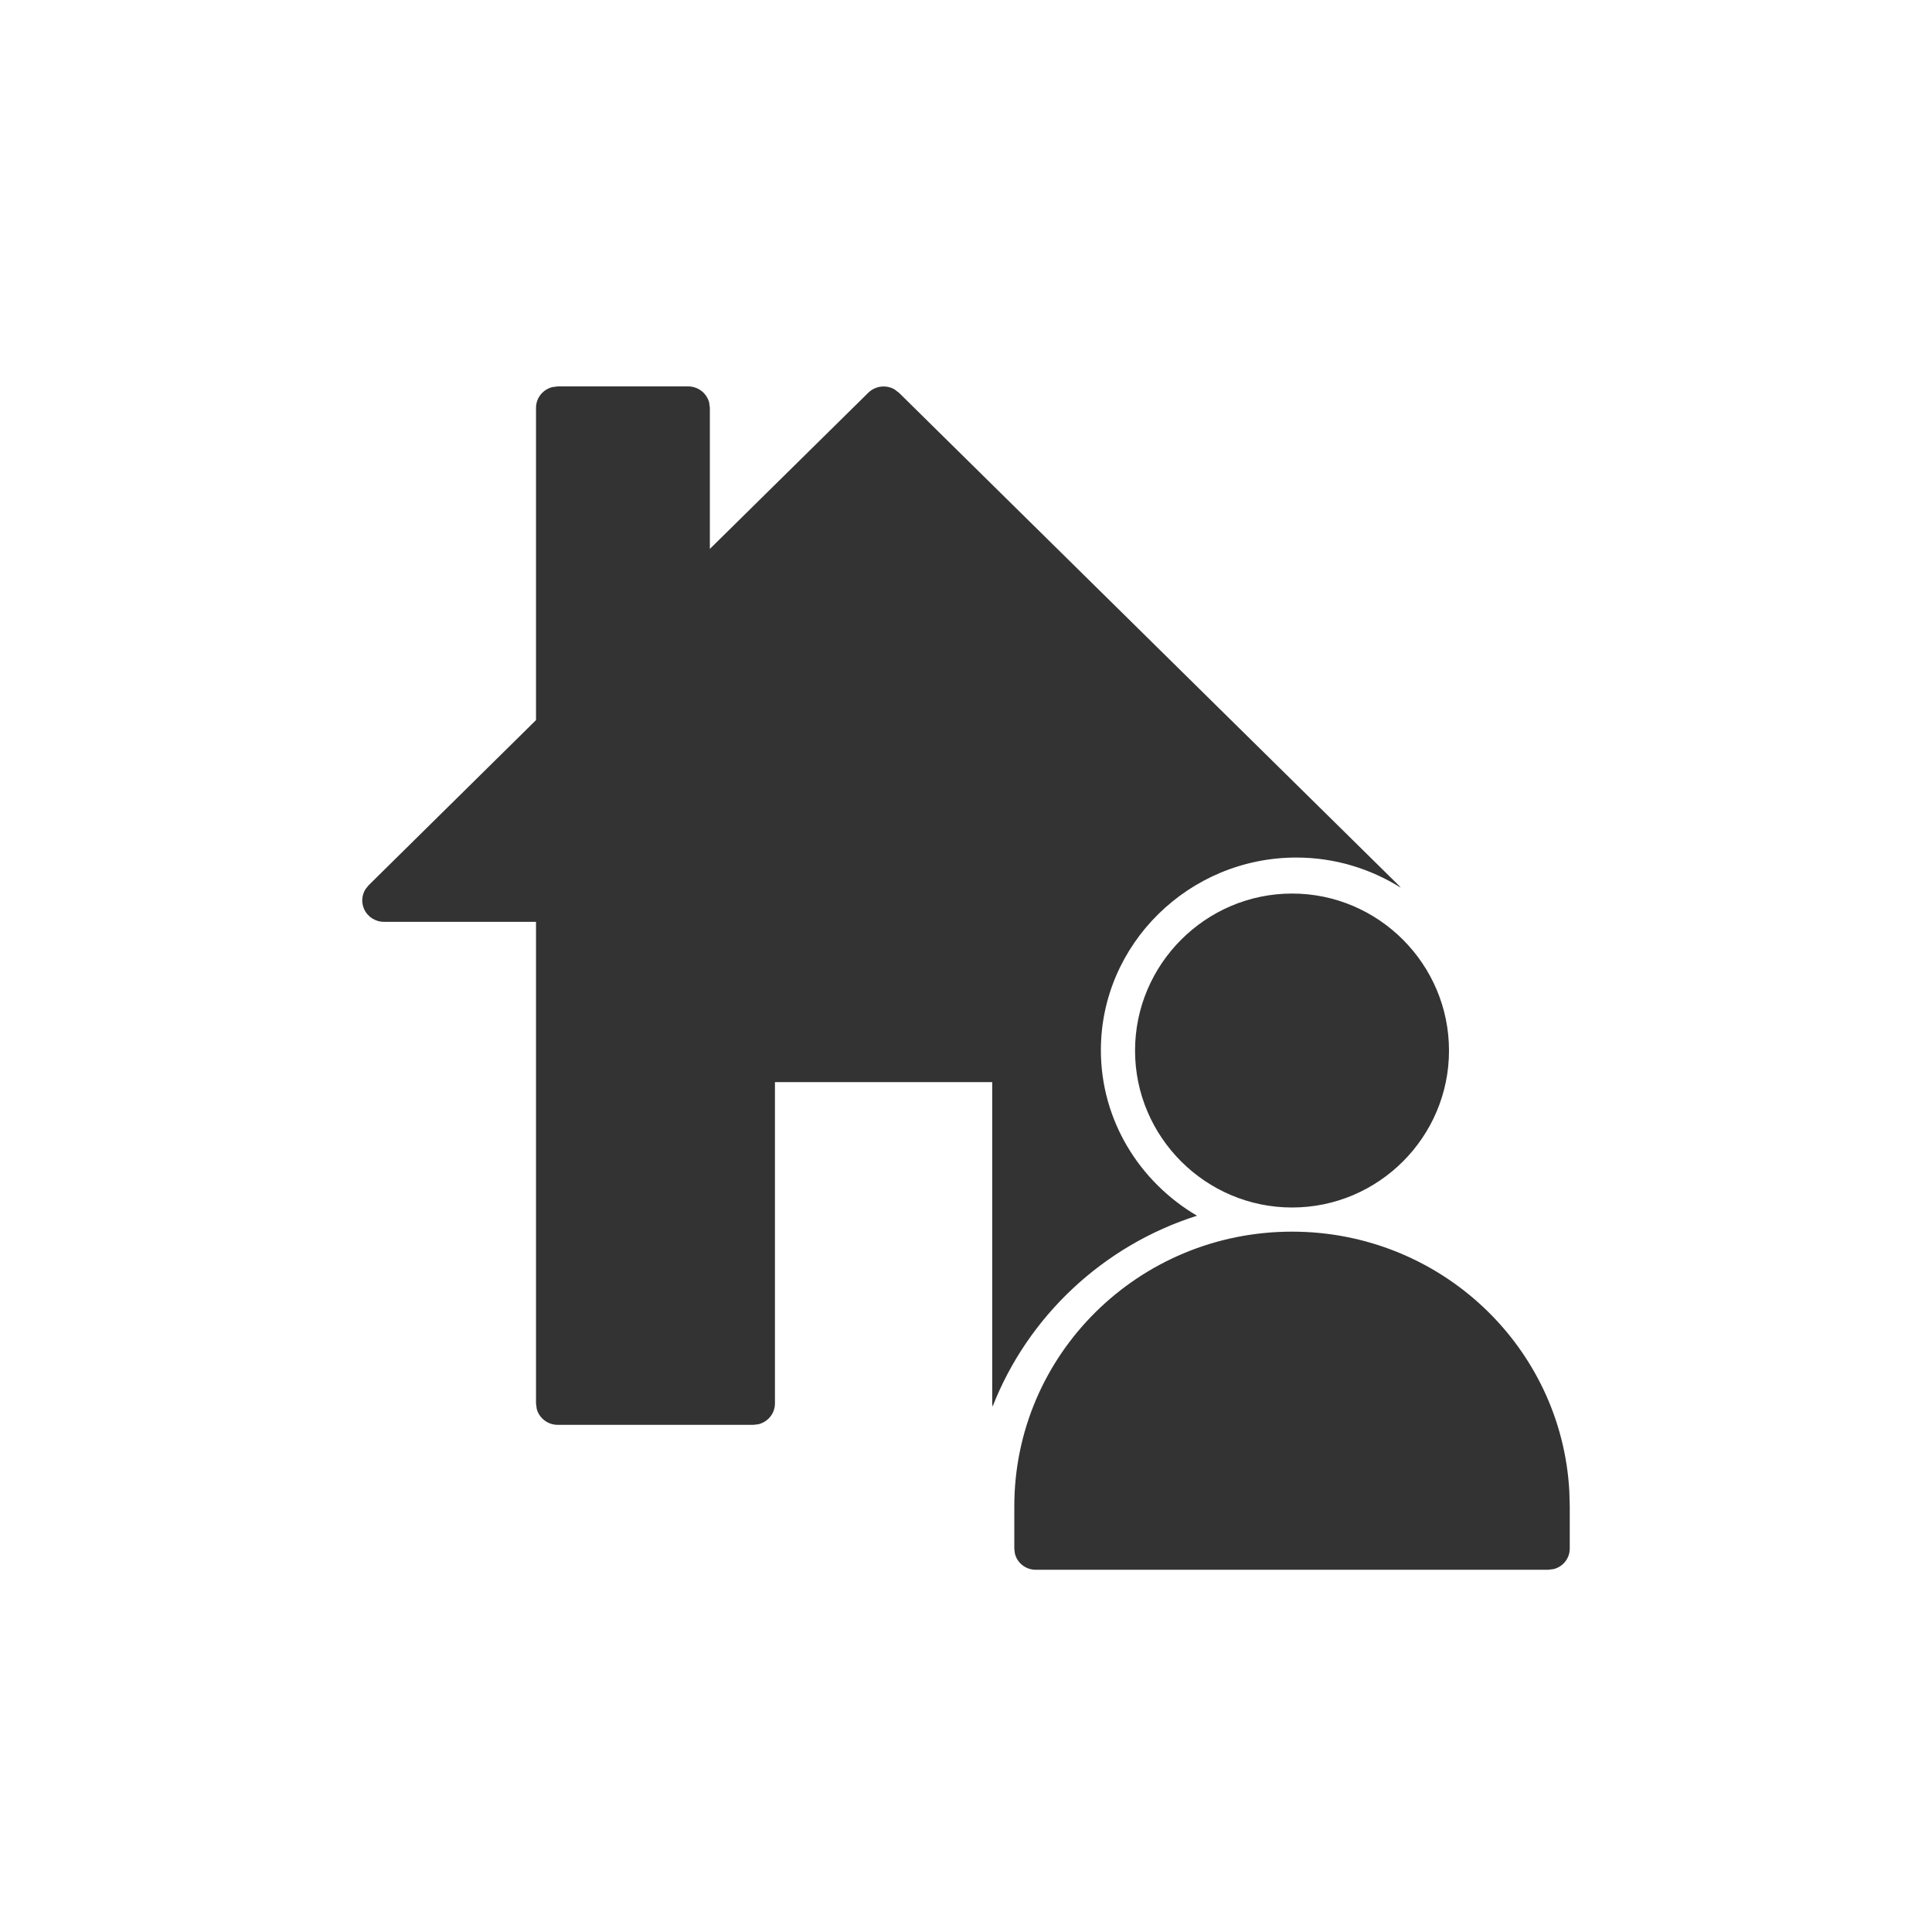 <?xml version="1.0" encoding="UTF-8"?>
<svg width="80px" height="80px" viewBox="0 0 80 80" version="1.1" xmlns="http://www.w3.org/2000/svg" xmlns:xlink="http://www.w3.org/1999/xlink">
    <rect x="0" y="0" width="80" height="80" fill="#333333" stroke="none"/>
    <title>icon-housing-transparent</title>
    <g id="Design" stroke="none" stroke-width="1" fill="none" fill-rule="evenodd">
        <g id="icon-housing-transparent" fill="#FFFFFF">
            <path d="M80,0 L80,80 L0,80 L0,0 L80,0 Z M53.5,51 C47.144,51 42,56.09 42,62.377 L42,62.377 L42,64.128 L42.024,64.327 C42.116,64.712 42.465,64.999 42.882,65 L42.882,65 L64.112,65 L64.342,64.971 C64.49,64.932 64.628,64.855 64.739,64.746 C64.905,64.582 64.999,64.36 65,64.128 L65,64.128 L65,62.377 L64.983,61.752 C64.656,55.756 59.644,51 53.5,51 Z M28.496,16 L23.098,16 L22.863,16.03 C22.711,16.07 22.571,16.148 22.458,16.26 C22.289,16.427 22.194,16.654 22.195,16.89 L22.195,16.89 L22.195,29.818 L15.262,36.659 L15.13,36.825 C14.984,37.064 14.957,37.36 15.069,37.625 C15.208,37.955 15.536,38.171 15.899,38.171 L15.899,38.171 L22.195,38.171 L22.195,58.11 L22.225,58.341 C22.265,58.491 22.345,58.629 22.458,58.74 C22.628,58.907 22.858,59.001 23.098,59 L23.098,59 L31.193,59 L31.399,58.976 C31.796,58.882 32.09,58.53 32.089,58.11 L32.089,58.11 L32.089,44.808 L41.086,44.808 L41.086,58.11 L41.099,58.248 C42.56,54.509 45.676,51.575 49.566,50.34 C47.19,48.946 45.585,46.395 45.585,43.486 C45.585,39.098 49.228,35.509 53.679,35.509 C55.266,35.509 56.746,35.971 58,36.756 C57.974,36.722 57.946,36.689 57.915,36.659 L57.915,36.659 L37.223,16.262 L37.031,16.118 C36.689,15.927 36.247,15.975 35.954,16.262 L35.954,16.262 L29.394,22.729 L29.394,16.89 L29.364,16.66 C29.323,16.511 29.244,16.373 29.132,16.262 C28.963,16.095 28.734,16 28.496,16 L28.496,16 Z M53.503,37 C49.925,37 47,39.925 47,43.503 C47,47.081 49.925,50 53.503,50 C57.081,50 60,47.081 60,43.503 C60,39.925 57.081,37 53.503,37 Z" id="Combined-Shape"></path>
        </g>
    </g>
</svg>